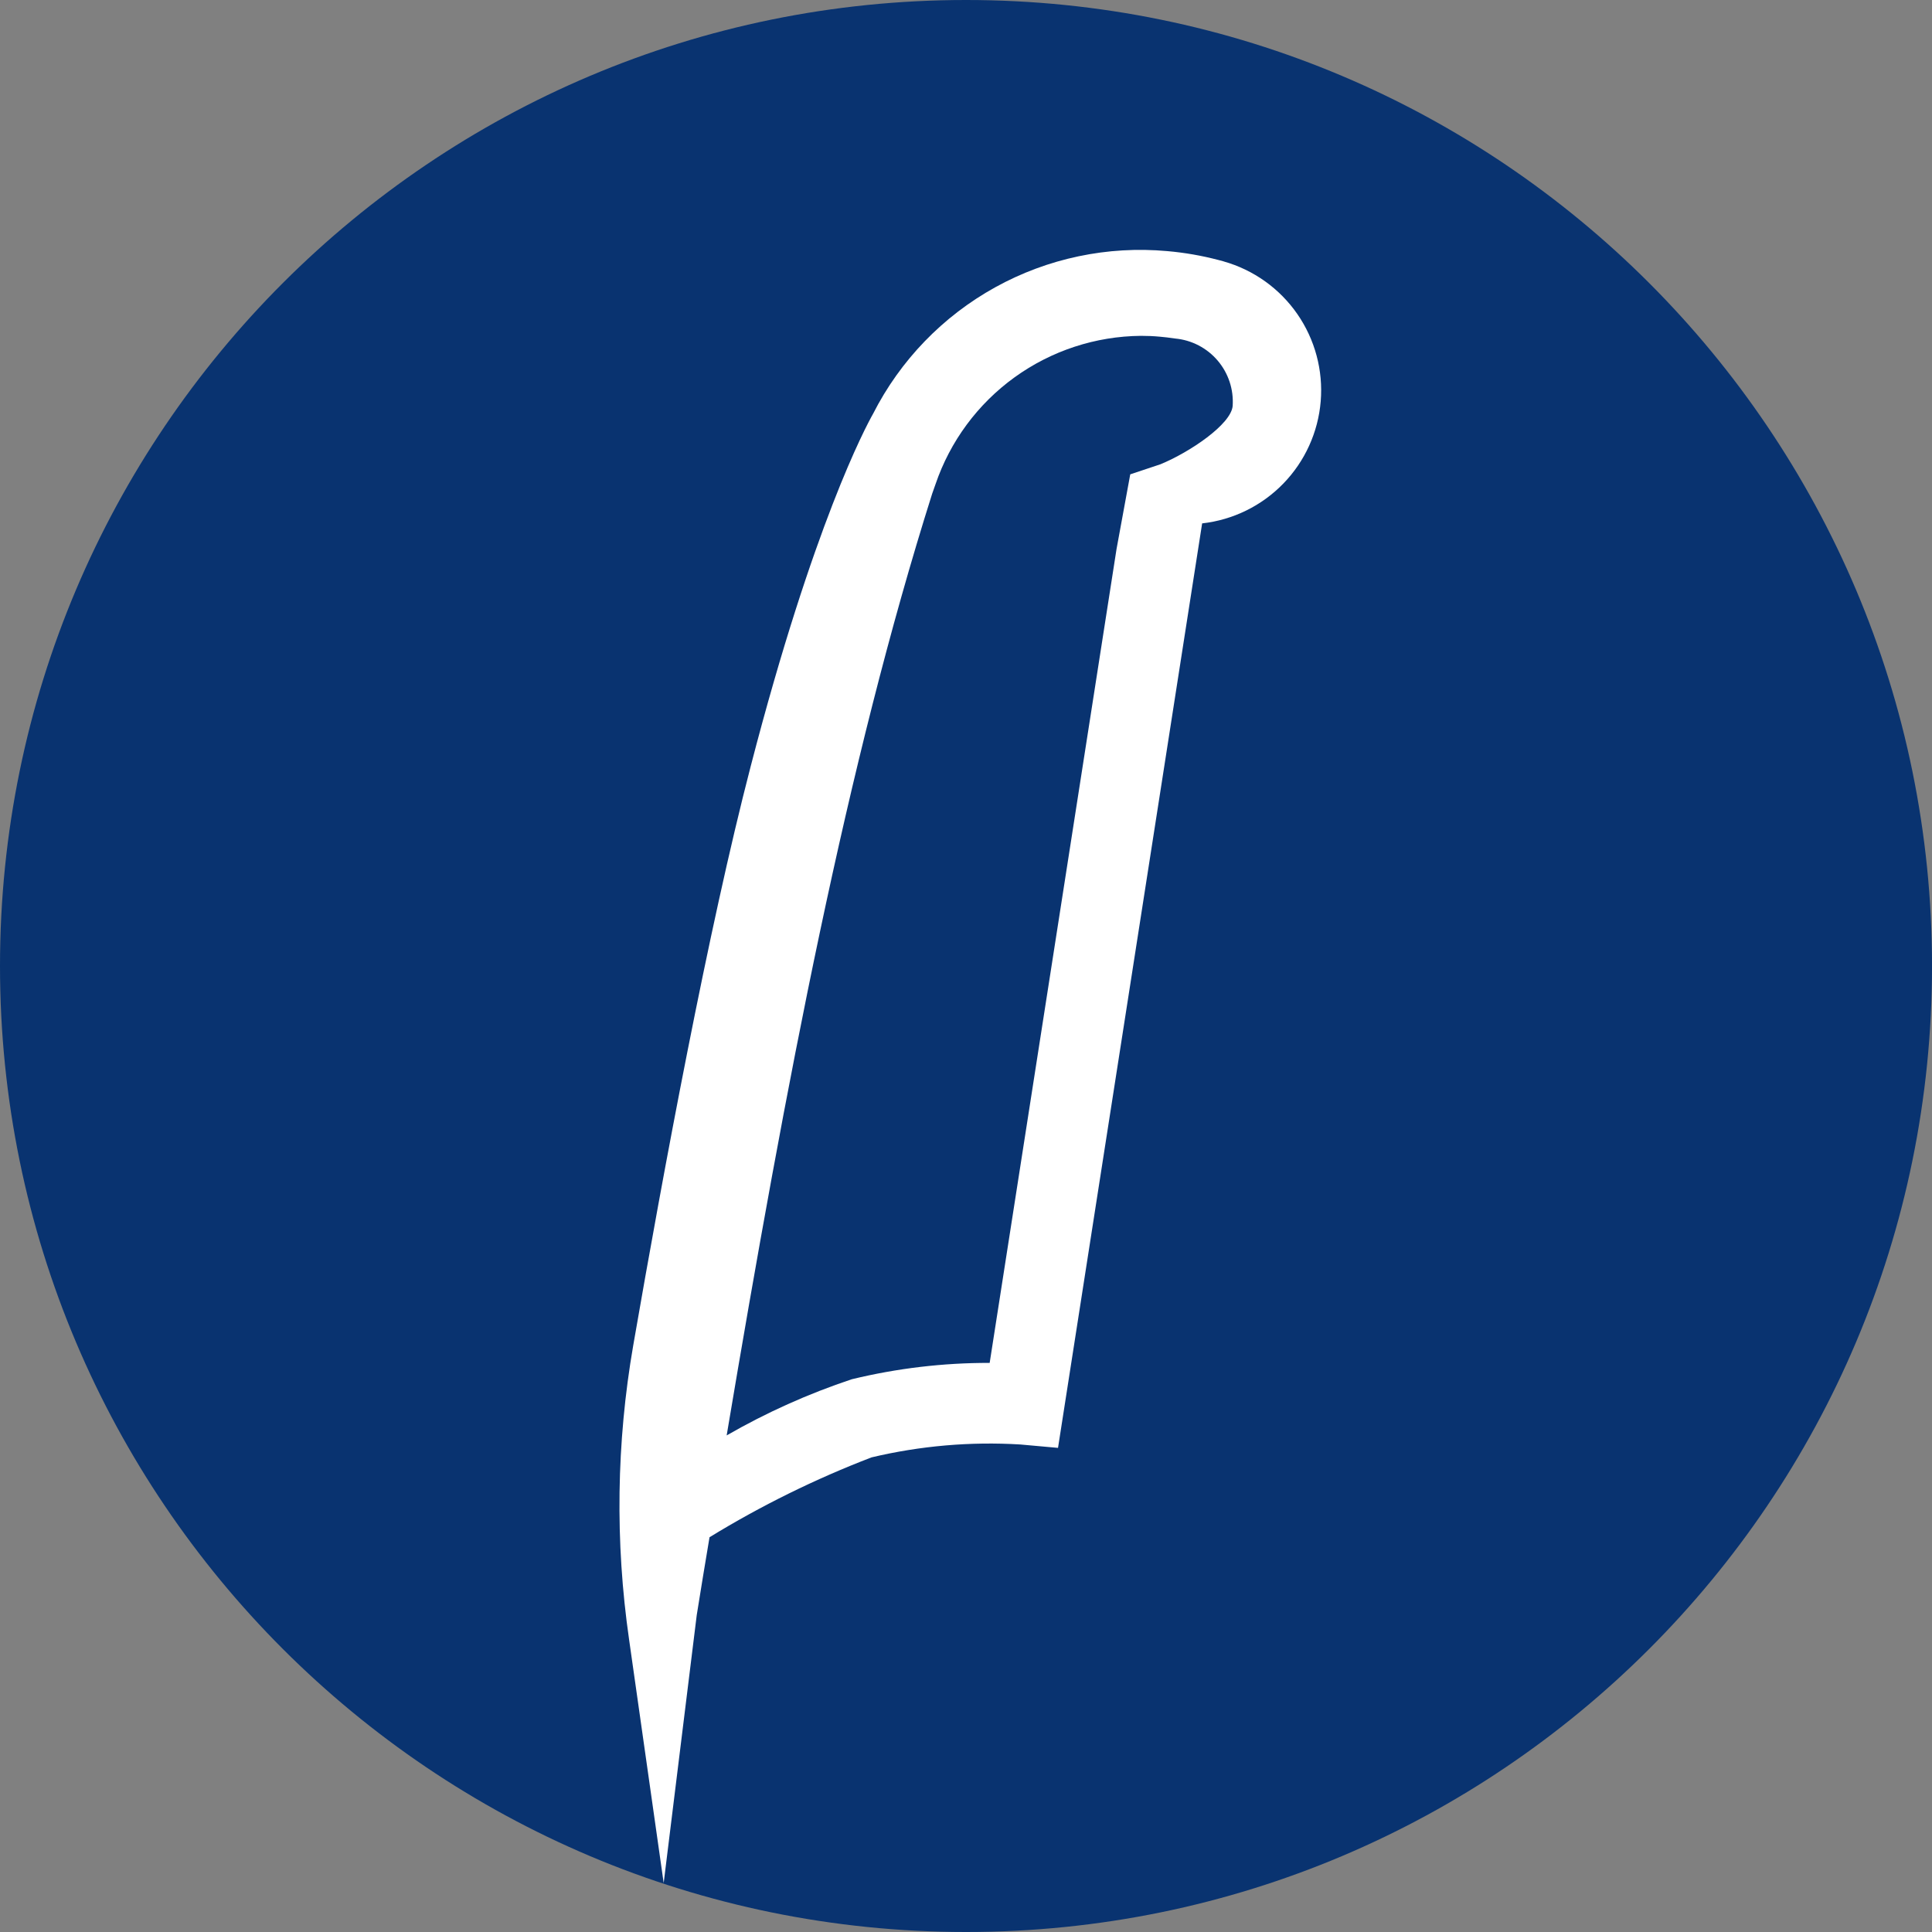 <svg xmlns="http://www.w3.org/2000/svg" width="512" height="512" viewBox="0 0 512 512" fill="none"><rect x="0" y="0" width="512" height="512" fill="#808080" stroke="none"/><g clip-path="url(#clip0_699_29)"><path d="M256.004 512C397.391 512 512.008 397.385 512.008 256C512.008 114.615 397.391 0 256.004 0C114.617 0 0 114.615 0 256C0 397.385 114.617 512 256.004 512Z" fill="#093370"></path><path d="M324.275 69.268L322.903 68.902C318.463 67.734 313.931 66.947 309.357 66.549C293.541 65.11 277.657 68.447 263.757 76.129C249.857 83.81 238.579 95.483 231.382 109.639C229.403 113.14 215.582 138.943 198.951 203.039C187.741 246.171 175.825 310.308 167.809 356.567C163.352 382.318 162.981 408.609 166.711 434.475L175.883 499.02L184.64 428.039C185.748 421.104 186.879 414.218 188.032 407.383C201.666 399.031 216.038 391.947 230.966 386.22C243.874 383.153 257.163 382.002 270.407 382.803L280.386 383.701L318.579 138.702C326.755 137.787 334.359 134.059 340.09 128.157C345.822 122.256 349.325 114.546 350.001 106.347C350.676 98.148 348.483 89.969 343.795 83.209C339.107 76.448 332.216 71.526 324.3 69.284L324.275 69.268ZM307.561 123.027L299.528 125.705L295.894 145.496L262.274 361.182C249.965 361.156 237.697 362.611 225.735 365.515C214.21 369.352 203.1 374.339 192.573 380.399C208.372 286.335 224.48 202.124 247.032 130.844L247.913 128.349C251.789 116.953 259.113 107.044 268.87 99.994C278.627 92.945 290.335 89.103 302.372 89.001C304.035 89.001 305.698 89.067 307.361 89.225C308.575 89.333 309.765 89.466 311.469 89.716C315.831 90.128 319.86 92.226 322.699 95.564C325.538 98.901 326.963 103.214 326.67 107.586C326.238 112.467 315.303 119.834 307.553 123.027H307.561Z" fill="white"></path></g><defs><clipPath id="clip0_699_29"><rect width="512" height="512" fill="white"></rect></clipPath></defs></svg>